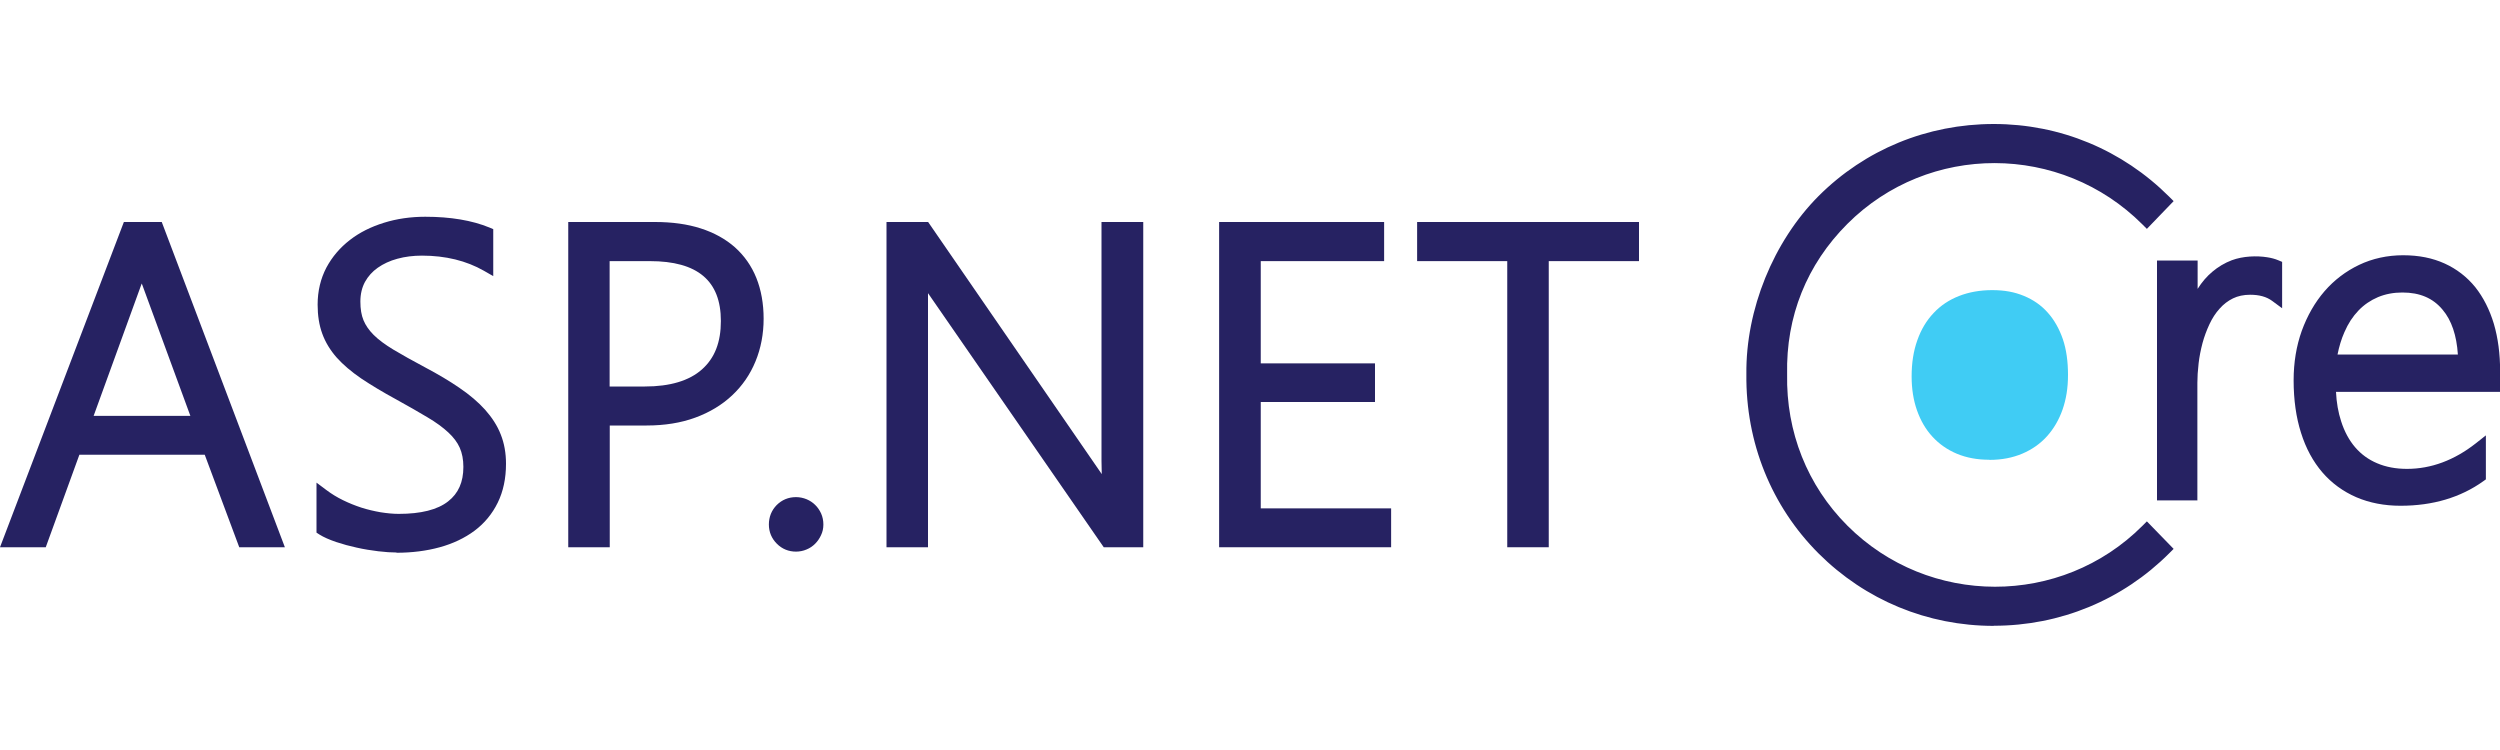 <?xml version="1.0" encoding="UTF-8"?>
<svg xmlns="http://www.w3.org/2000/svg" id="Layer_1" data-name="Layer 1" version="1.1" viewBox="0 0 200 60">
  <defs>
    <style>
      .cls-1 {
        fill: #40ccf4;
      }

      .cls-1, .cls-2 {
        stroke-width: 0px;
      }

      .cls-2 {
        fill: #262262;
      }
    </style>
  </defs>
  <g>
    <path class="cls-2" d="M19.49,43.28l-2.76-7.4H6l-2.69,7.4H.73l9.53-25.02h2.34l9.47,25.02h-2.58ZM11.86,22.64c-.08-.22-.17-.48-.25-.77-.09-.29-.16-.62-.22-.99h-.07c-.07.37-.15.7-.24.99-.09.29-.17.55-.25.77l-4.05,11.13h9.16l-4.08-11.13Z"></path>
    <path class="cls-2" d="M22.79,43.78h-3.65l-2.76-7.4H6.35l-2.69,7.4H0l9.91-26.02h3.03l9.85,26.02ZM19.84,42.78h1.51l-9.1-24.02h-1.65L1.46,42.78h1.51l2.69-7.4h11.43l2.76,7.4ZM16.66,34.27H6.07l4.29-11.8c.08-.21.16-.46.25-.74.08-.27.16-.59.22-.94l.08-.41h.84l.14.42c.06.35.12.67.2.93.08.28.17.52.24.74h0s4.33,11.81,4.33,11.81ZM7.5,33.27h7.73l-3.84-10.46s-.03-.08-.05-.13c-.02.04-.03.09-.05.13l-3.8,10.46Z"></path>
  </g>
  <g>
    <path class="cls-2" d="M25.82,39.61c.42.31.88.6,1.39.85s1.02.46,1.55.63c.53.17,1.06.3,1.6.38.54.09,1.05.13,1.54.13,1.89,0,3.31-.37,4.26-1.1.94-.73,1.41-1.78,1.41-3.16,0-.66-.11-1.24-.33-1.74-.22-.49-.56-.96-1.03-1.39-.46-.43-1.05-.86-1.76-1.28-.71-.42-1.55-.9-2.51-1.44-1.07-.58-1.99-1.13-2.75-1.65-.76-.52-1.38-1.05-1.87-1.59-.48-.54-.84-1.13-1.06-1.75-.23-.63-.34-1.34-.34-2.15,0-1.01.22-1.92.64-2.72.43-.8,1.01-1.49,1.75-2.05.73-.56,1.59-1,2.57-1.3.98-.3,2.03-.45,3.15-.45,1.96,0,3.61.27,4.94.82v2.56c-1.48-.85-3.21-1.27-5.2-1.27-.74,0-1.44.09-2.1.27-.66.18-1.23.44-1.73.79-.49.35-.88.78-1.17,1.3-.28.52-.43,1.12-.43,1.81s.1,1.21.29,1.68c.19.47.5.92.92,1.33.42.42.98.83,1.67,1.25.69.41,1.54.89,2.54,1.42,1.05.56,1.96,1.1,2.74,1.63.78.53,1.43,1.08,1.95,1.66.52.58.9,1.19,1.16,1.83.26.65.38,1.36.38,2.15,0,1.09-.2,2.06-.61,2.89-.41.83-.98,1.52-1.71,2.07-.73.55-1.61.96-2.62,1.24-1.01.28-2.12.42-3.33.42-.4,0-.87-.03-1.41-.1-.55-.06-1.1-.16-1.66-.28-.56-.12-1.09-.27-1.6-.44-.51-.17-.92-.35-1.23-.55v-2.72Z"></path>
    <path class="cls-2" d="M31.72,44.2c-.4,0-.89-.03-1.47-.1-.56-.07-1.14-.16-1.71-.29-.56-.12-1.11-.27-1.65-.45-.55-.19-.99-.38-1.34-.6l-.23-.15v-4l.8.6c.4.3.84.57,1.31.8.49.24.99.44,1.48.6.5.16,1.02.28,1.53.37.51.08,1,.13,1.46.13,1.77,0,3.1-.33,3.95-1,.82-.64,1.22-1.54,1.22-2.76,0-.59-.1-1.1-.29-1.53-.19-.43-.5-.84-.91-1.22-.44-.41-1-.82-1.68-1.22-.7-.42-1.54-.9-2.5-1.43-1.07-.58-2.01-1.15-2.79-1.67-.79-.54-1.45-1.1-1.96-1.67-.52-.59-.91-1.23-1.16-1.92-.25-.68-.37-1.46-.37-2.32,0-1.09.24-2.08.7-2.96.46-.86,1.09-1.6,1.88-2.21.77-.6,1.69-1.06,2.73-1.38,1.02-.32,2.13-.48,3.3-.48,2.02,0,3.74.29,5.13.86l.31.13v3.76l-.75-.43c-1.4-.8-3.06-1.21-4.95-1.21-.69,0-1.36.08-1.97.25-.6.16-1.13.41-1.57.72-.43.3-.77.68-1.02,1.13-.24.44-.37.97-.37,1.57s.08,1.09.25,1.5c.17.41.44.8.81,1.17.39.39.92.78,1.58,1.18.68.41,1.53.88,2.52,1.41,1.06.56,2,1.12,2.78,1.66.81.55,1.5,1.14,2.04,1.74.55.62.98,1.28,1.25,1.98.28.7.42,1.49.42,2.34,0,1.17-.22,2.21-.66,3.11-.44.9-1.07,1.66-1.86,2.25-.78.58-1.72,1.03-2.78,1.32-1.05.29-2.22.44-3.47.44ZM26.32,42.05c.24.13.54.25.89.37.5.16,1.02.3,1.54.42.54.12,1.08.21,1.61.27.55.06.99.09,1.36.09,1.16,0,2.23-.14,3.2-.4.95-.26,1.77-.65,2.45-1.16.66-.5,1.19-1.13,1.56-1.89.37-.76.56-1.65.56-2.67,0-.73-.12-1.39-.35-1.97-.23-.59-.59-1.16-1.07-1.68-.48-.54-1.11-1.07-1.85-1.58-.76-.51-1.66-1.05-2.69-1.6-1.01-.54-1.87-1.02-2.56-1.43-.73-.43-1.32-.88-1.77-1.32-.47-.46-.82-.97-1.04-1.5-.22-.53-.32-1.16-.32-1.87,0-.77.16-1.46.49-2.05.32-.58.76-1.08,1.32-1.47.54-.38,1.17-.67,1.88-.87.7-.19,1.45-.29,2.23-.29,1.74,0,3.32.32,4.7.95v-1.4c-1.21-.44-2.7-.66-4.44-.66-1.06,0-2.07.15-3,.43-.92.28-1.73.69-2.42,1.22-.67.52-1.22,1.15-1.61,1.89-.39.73-.58,1.56-.58,2.48,0,.74.1,1.41.31,1.98.2.56.53,1.1.97,1.59.45.51,1.05,1.01,1.77,1.51.75.51,1.66,1.05,2.71,1.62.98.54,1.82,1.02,2.53,1.45.74.44,1.36.89,1.85,1.35.51.47.9.99,1.15,1.55.25.56.38,1.21.38,1.94,0,1.53-.54,2.73-1.61,3.55-1.02.8-2.56,1.21-4.56,1.21-.51,0-1.05-.05-1.62-.14-.56-.09-1.12-.23-1.67-.4-.54-.17-1.08-.39-1.62-.66-.23-.11-.45-.23-.67-.36v1.5Z"></path>
  </g>
  <g>
    <path class="cls-2" d="M48.28,33.54v9.73h-2.32v-25.02h6.45c1.31,0,2.48.16,3.49.49,1.01.33,1.87.8,2.56,1.41.7.62,1.23,1.37,1.59,2.27.36.9.54,1.92.54,3.07s-.2,2.24-.61,3.22c-.41.98-.99,1.83-1.75,2.55-.76.72-1.69,1.27-2.78,1.67-1.09.4-2.33.6-3.72.6h-3.45ZM48.28,20.39v11.03h3.31c2.15,0,3.79-.5,4.9-1.5,1.12-1,1.68-2.41,1.68-4.24,0-3.52-2.06-5.29-6.18-5.29h-3.72Z"></path>
    <path class="cls-2" d="M48.78,43.78h-3.32v-26.02h6.95c1.36,0,2.59.17,3.64.51,1.07.34,1.99.85,2.74,1.51.75.67,1.33,1.49,1.72,2.46.38.95.58,2.05.58,3.26s-.22,2.37-.65,3.41c-.43,1.05-1.06,1.96-1.87,2.72-.81.76-1.8,1.36-2.95,1.78-1.14.42-2.45.63-3.89.63h-2.95v9.73ZM46.46,42.78h1.32v-9.73h3.95c1.32,0,2.51-.19,3.54-.57,1.03-.38,1.9-.9,2.61-1.57.71-.66,1.26-1.46,1.63-2.38.38-.92.57-1.93.57-3.03s-.17-2.05-.5-2.88c-.33-.82-.82-1.52-1.45-2.08-.64-.57-1.45-1.01-2.39-1.31-.96-.31-2.08-.46-3.34-.46h-5.95v24.02ZM51.59,31.92h-3.81v-12.03h4.22c5.52,0,6.68,3.15,6.68,5.79,0,1.97-.62,3.52-1.84,4.61-1.21,1.08-2.97,1.63-5.24,1.63ZM48.78,30.92h2.81c2.01,0,3.55-.46,4.57-1.37,1.02-.91,1.51-2.17,1.51-3.87,0-3.22-1.86-4.79-5.68-4.79h-3.22v10.03Z"></path>
  </g>
  <g>
    <path class="cls-2" d="M63.69,43.63c-.47,0-.86-.16-1.19-.49-.33-.33-.49-.72-.49-1.19s.16-.88.48-1.2c.32-.33.72-.49,1.2-.49.23,0,.45.04.65.13.2.09.38.2.53.35.15.15.27.32.37.53.09.21.14.44.14.68s-.05.45-.14.65c-.09.2-.22.38-.37.53-.15.15-.33.27-.53.36-.2.09-.42.13-.65.13Z"></path>
    <path class="cls-2" d="M63.69,44.13c-.6,0-1.12-.21-1.54-.63-.42-.42-.64-.94-.64-1.54s.21-1.13.62-1.55c.42-.42.94-.64,1.55-.64.3,0,.58.06.85.17.26.11.49.26.68.45.2.19.36.43.48.69.12.27.18.57.18.88s-.06.59-.19.86c-.12.26-.28.49-.47.68-.19.19-.42.35-.69.46-.26.11-.55.17-.85.17ZM63.69,40.76c-.34,0-.62.11-.84.34-.23.23-.34.51-.34.86s.11.6.34.83c.35.35.87.43,1.29.25.15-.06.27-.15.38-.25.11-.11.2-.24.27-.39.06-.14.1-.29.1-.45,0-.17-.03-.33-.1-.48-.07-.15-.15-.27-.26-.38-.11-.1-.24-.19-.38-.25-.14-.06-.29-.09-.46-.09Z"></path>
  </g>
  <g>
    <path class="cls-2" d="M88.56,43.28l-13.89-20.08c-.17-.25-.35-.52-.51-.78-.17-.27-.31-.53-.41-.79h-.09c.02.21.04.5.06.87.02.37.03.84.03,1.4v19.38h-2.32v-25.02h2.56l13.66,19.84c.21.31.4.61.57.88.17.27.32.53.46.76h.09c-.05-.38-.08-.81-.1-1.29-.02-.48-.04-1-.04-1.59v-18.6h2.34v25.02h-2.41Z"></path>
    <path class="cls-2" d="M91.47,43.78h-3.17l-14.04-20.3s-.01-.01-.02-.02c0,.14,0,.28,0,.44v19.88h-3.32v-26.02h3.33l13.81,20.05s.05.08.08.12c0-.33-.02-.69-.02-1.07v-19.1h3.34v26.02ZM88.82,42.78h1.65v-24.02h-1.34v18.1c0,.57.01,1.09.04,1.56.02.47.06.88.1,1.26l.07.56h-.85l-.23-.24c-.14-.23-.29-.48-.46-.75-.17-.27-.35-.56-.56-.87l-13.51-19.61h-1.8v24.02h1.32v-18.88c0-.55,0-1.01-.03-1.37-.02-.36-.04-.64-.06-.84l-.06-.55h.89l.21.31c.09.23.22.46.37.71.17.26.33.52.5.77l13.74,19.86Z"></path>
  </g>
  <g>
    <path class="cls-2" d="M98.03,43.28v-25.02h12.2v2.13h-9.87v9.18h9.14v2.09h-9.14v9.51h10.43v2.11h-12.75Z"></path>
    <path class="cls-2" d="M111.28,43.78h-13.75v-26.02h13.2v3.13h-9.87v8.18h9.14v3.09h-9.14v8.51h10.43v3.11ZM98.53,42.78h11.75v-1.11h-10.43v-10.51h9.14v-1.09h-9.14v-10.18h9.87v-1.13h-11.2v24.02Z"></path>
  </g>
  <g>
    <path class="cls-2" d="M123.4,20.39v22.89h-2.32v-22.89h-7.21v-2.13h16.75v2.13h-7.22Z"></path>
    <path class="cls-2" d="M123.9,43.78h-3.32v-22.89h-7.21v-3.13h17.75v3.13h-7.22v22.89ZM121.58,42.78h1.32v-22.89h7.22v-1.13h-15.75v1.13h7.21v22.89Z"></path>
  </g>
  <g>
    <g>
      <path class="cls-2" d="M182.08,23.68c-.53-.39-1.22-.59-2.06-.59-.6,0-1.14.12-1.6.35-.46.23-.87.54-1.22.93-.35.39-.65.85-.89,1.36-.25.51-.44,1.05-.59,1.61-.15.56-.26,1.12-.32,1.69-.06.57-.1,1.11-.1,1.62v8.9h-2.25v-18.19h2.25v3.89h.07c.21-.66.48-1.26.81-1.78.33-.53.7-.97,1.13-1.33.43-.36.89-.64,1.39-.83.5-.19,1.03-.28,1.59-.28.37,0,.7.02.99.07.29.05.55.12.79.21v2.38Z"></path>
      <path class="cls-2" d="M175.81,40.03h-3.25v-19.19h3.25v2.27c.34-.54.74-1.01,1.19-1.38.47-.4.99-.7,1.54-.91.91-.34,2.01-.37,2.83-.24.33.05.63.13.89.24l.31.13v3.71l-.8-.59c-.45-.33-1.02-.49-1.76-.49-.52,0-.98.1-1.37.29-.41.2-.76.47-1.07.82-.32.35-.59.77-.81,1.24-.23.49-.42,1-.56,1.52-.15.57-.25,1.09-.31,1.61-.07.6-.1,1.11-.1,1.56v9.4ZM173.56,39.03h1.25v-8.4c0-.49.03-1.04.1-1.67.06-.57.17-1.14.33-1.76.15-.59.36-1.16.62-1.7.26-.55.58-1.05.97-1.47.39-.44.85-.79,1.37-1.05.97-.49,2.38-.51,3.38-.14v-1.19c-.12-.03-.24-.06-.37-.08-.65-.11-1.57-.09-2.32.19-.45.17-.86.41-1.25.74-.38.32-.73.73-1.03,1.21-.3.49-.56,1.05-.76,1.67l-.11.35h-.86l-.07-.5v-3.39h-1.25v17.19Z"></path>
    </g>
    <g>
      <path class="cls-2" d="M186.35,30.85c0,1.11.16,2.11.44,3,.28.89.69,1.64,1.22,2.26.53.62,1.18,1.09,1.95,1.41.76.33,1.62.49,2.58.49,2.05,0,3.99-.71,5.81-2.15v2.24c-1.74,1.24-3.85,1.87-6.32,1.87-1.22,0-2.33-.21-3.32-.64-1-.43-1.84-1.04-2.54-1.86-.7-.81-1.24-1.81-1.62-2.99-.38-1.18-.57-2.53-.57-4.05,0-1.36.2-2.62.62-3.78.42-1.16.99-2.16,1.73-3.01.73-.85,1.6-1.51,2.61-1.99,1.01-.48,2.11-.72,3.3-.72s2.21.21,3.11.61c.9.41,1.66.99,2.26,1.75.61.76,1.08,1.68,1.4,2.77.32,1.09.48,2.31.48,3.66v1.14h-13.14ZM197.15,28.86c-.04-1.89-.49-3.36-1.35-4.4-.86-1.04-2.06-1.56-3.6-1.56-.77,0-1.48.14-2.14.41-.66.28-1.23.67-1.73,1.18-.5.52-.91,1.14-1.23,1.88-.33.74-.55,1.57-.68,2.49h10.74Z"></path>
      <path class="cls-2" d="M192.03,40.46c-1.28,0-2.47-.23-3.52-.68-1.06-.46-1.98-1.13-2.72-1.99-.74-.86-1.32-1.92-1.71-3.17-.39-1.22-.59-2.63-.59-4.2,0-1.42.22-2.75.65-3.95.44-1.21,1.05-2.28,1.82-3.17.77-.89,1.7-1.6,2.77-2.11,1.07-.51,2.26-.77,3.52-.77s2.35.22,3.32.66c.97.44,1.79,1.08,2.45,1.89.65.82,1.15,1.81,1.49,2.94.33,1.13.5,2.4.5,3.8v1.64h-13.13c.04.86.18,1.65.41,2.35.26.82.64,1.52,1.12,2.08.48.56,1.07.99,1.76,1.28.7.3,1.5.45,2.39.45,1.93,0,3.78-.69,5.5-2.04l.81-.64v3.52l-.21.15c-1.82,1.3-4.04,1.96-6.61,1.96ZM192.24,21.42c-1.11,0-2.15.23-3.09.67-.94.45-1.76,1.08-2.44,1.87-.69.8-1.24,1.76-1.63,2.85-.39,1.09-.59,2.31-.59,3.61,0,1.46.18,2.78.54,3.9.36,1.11.87,2.06,1.52,2.82.64.75,1.43,1.33,2.36,1.72.93.4,1.98.6,3.12.6,2.26,0,4.22-.55,5.82-1.63v-1c-1.67,1.11-3.45,1.67-5.31,1.67-1.02,0-1.96-.18-2.78-.53-.83-.35-1.55-.87-2.13-1.54-.58-.66-1.02-1.48-1.32-2.43-.3-.93-.46-1.99-.47-3.15v-.5s13.14,0,13.14,0v-.64c0-1.3-.16-2.48-.46-3.52-.29-1.01-.73-1.88-1.31-2.6-.55-.69-1.25-1.23-2.08-1.61-.85-.38-1.8-.57-2.91-.57ZM197.66,29.36h-11.83l.08-.57c.14-.97.38-1.85.72-2.63.35-.79.79-1.47,1.33-2.03.54-.56,1.18-.99,1.89-1.29.72-.3,1.51-.45,2.33-.45,1.69,0,3.03.59,3.99,1.75.94,1.13,1.43,2.71,1.47,4.71v.51ZM187,28.36h9.63c-.1-1.52-.5-2.73-1.22-3.58-.77-.93-1.82-1.38-3.22-1.38-.7,0-1.35.12-1.95.37-.59.25-1.12.61-1.56,1.07-.46.48-.83,1.04-1.13,1.74-.24.54-.42,1.14-.55,1.79Z"></path>
    </g>
  </g>
  <g>
    <path class="cls-2" d="M147.43,42.41c-3.42-3.42-5.06-7.95-4.97-12.46-.09-4.68,1.55-8.97,4.97-12.39,6.72-6.71,17.59-6.67,24.31.04l1.45-1.5c-3.76-3.76-8.74-5.67-13.68-5.67s-9.89,1.85-13.65,5.61c-3.81,3.81-5.69,9.23-5.64,13.91-.05,5.07,1.82,10.16,5.64,13.98,3.76,3.76,8.71,5.65,13.65,5.65s9.92-1.89,13.68-5.66l-1.45-1.48c-6.72,6.72-17.59,6.69-24.31-.02Z"></path>
    <path class="cls-2" d="M159.5,50.07c-5.3,0-10.27-2.06-14.01-5.79-3.78-3.78-5.84-8.88-5.78-14.34-.06-5.17,2.16-10.63,5.78-14.26,3.71-3.71,8.69-5.76,14.01-5.76s10.28,2.07,14.04,5.82l.35.35-2.14,2.22-.36-.36c-6.52-6.52-17.1-6.54-23.6-.04-3.25,3.25-4.92,7.41-4.82,12.03-.09,4.61,1.62,8.91,4.82,12.11,6.51,6.51,17.1,6.52,23.6.02l.36-.36,2.14,2.2-.35.35c-3.74,3.74-8.73,5.8-14.04,5.8ZM159.5,10.93c-5.05,0-9.77,1.94-13.3,5.47-3.44,3.44-5.54,8.63-5.49,13.55-.05,5.2,1.9,10.04,5.49,13.63,3.55,3.55,8.27,5.5,13.3,5.5s9.46-1.83,12.98-5.17l-.75-.77c-6.91,6.53-17.87,6.4-24.65-.38h0c-3.4-3.4-5.22-7.95-5.12-12.82-.1-4.88,1.67-9.29,5.12-12.73,6.77-6.76,17.72-6.86,24.65-.31l.75-.78c-3.52-3.35-8.11-5.19-12.98-5.19Z"></path>
  </g>
  <path class="cls-1" d="M159.14,36.78c-.96,0-1.82-.16-2.59-.48-.76-.32-1.42-.78-1.95-1.36-.54-.58-.95-1.29-1.24-2.11-.29-.82-.43-1.73-.43-2.72,0-1.08.15-2.04.46-2.9.3-.85.73-1.57,1.3-2.17.56-.6,1.24-1.05,2.03-1.36.79-.31,1.68-.47,2.66-.47s1.78.15,2.53.46c.75.31,1.39.75,1.91,1.34.52.58.92,1.29,1.21,2.13.28.83.41,1.78.41,2.85s-.15,1.94-.43,2.76c-.29.83-.71,1.55-1.25,2.15-.54.6-1.2,1.06-1.97,1.39-.78.33-1.65.5-2.63.5Z"></path>
</svg>
